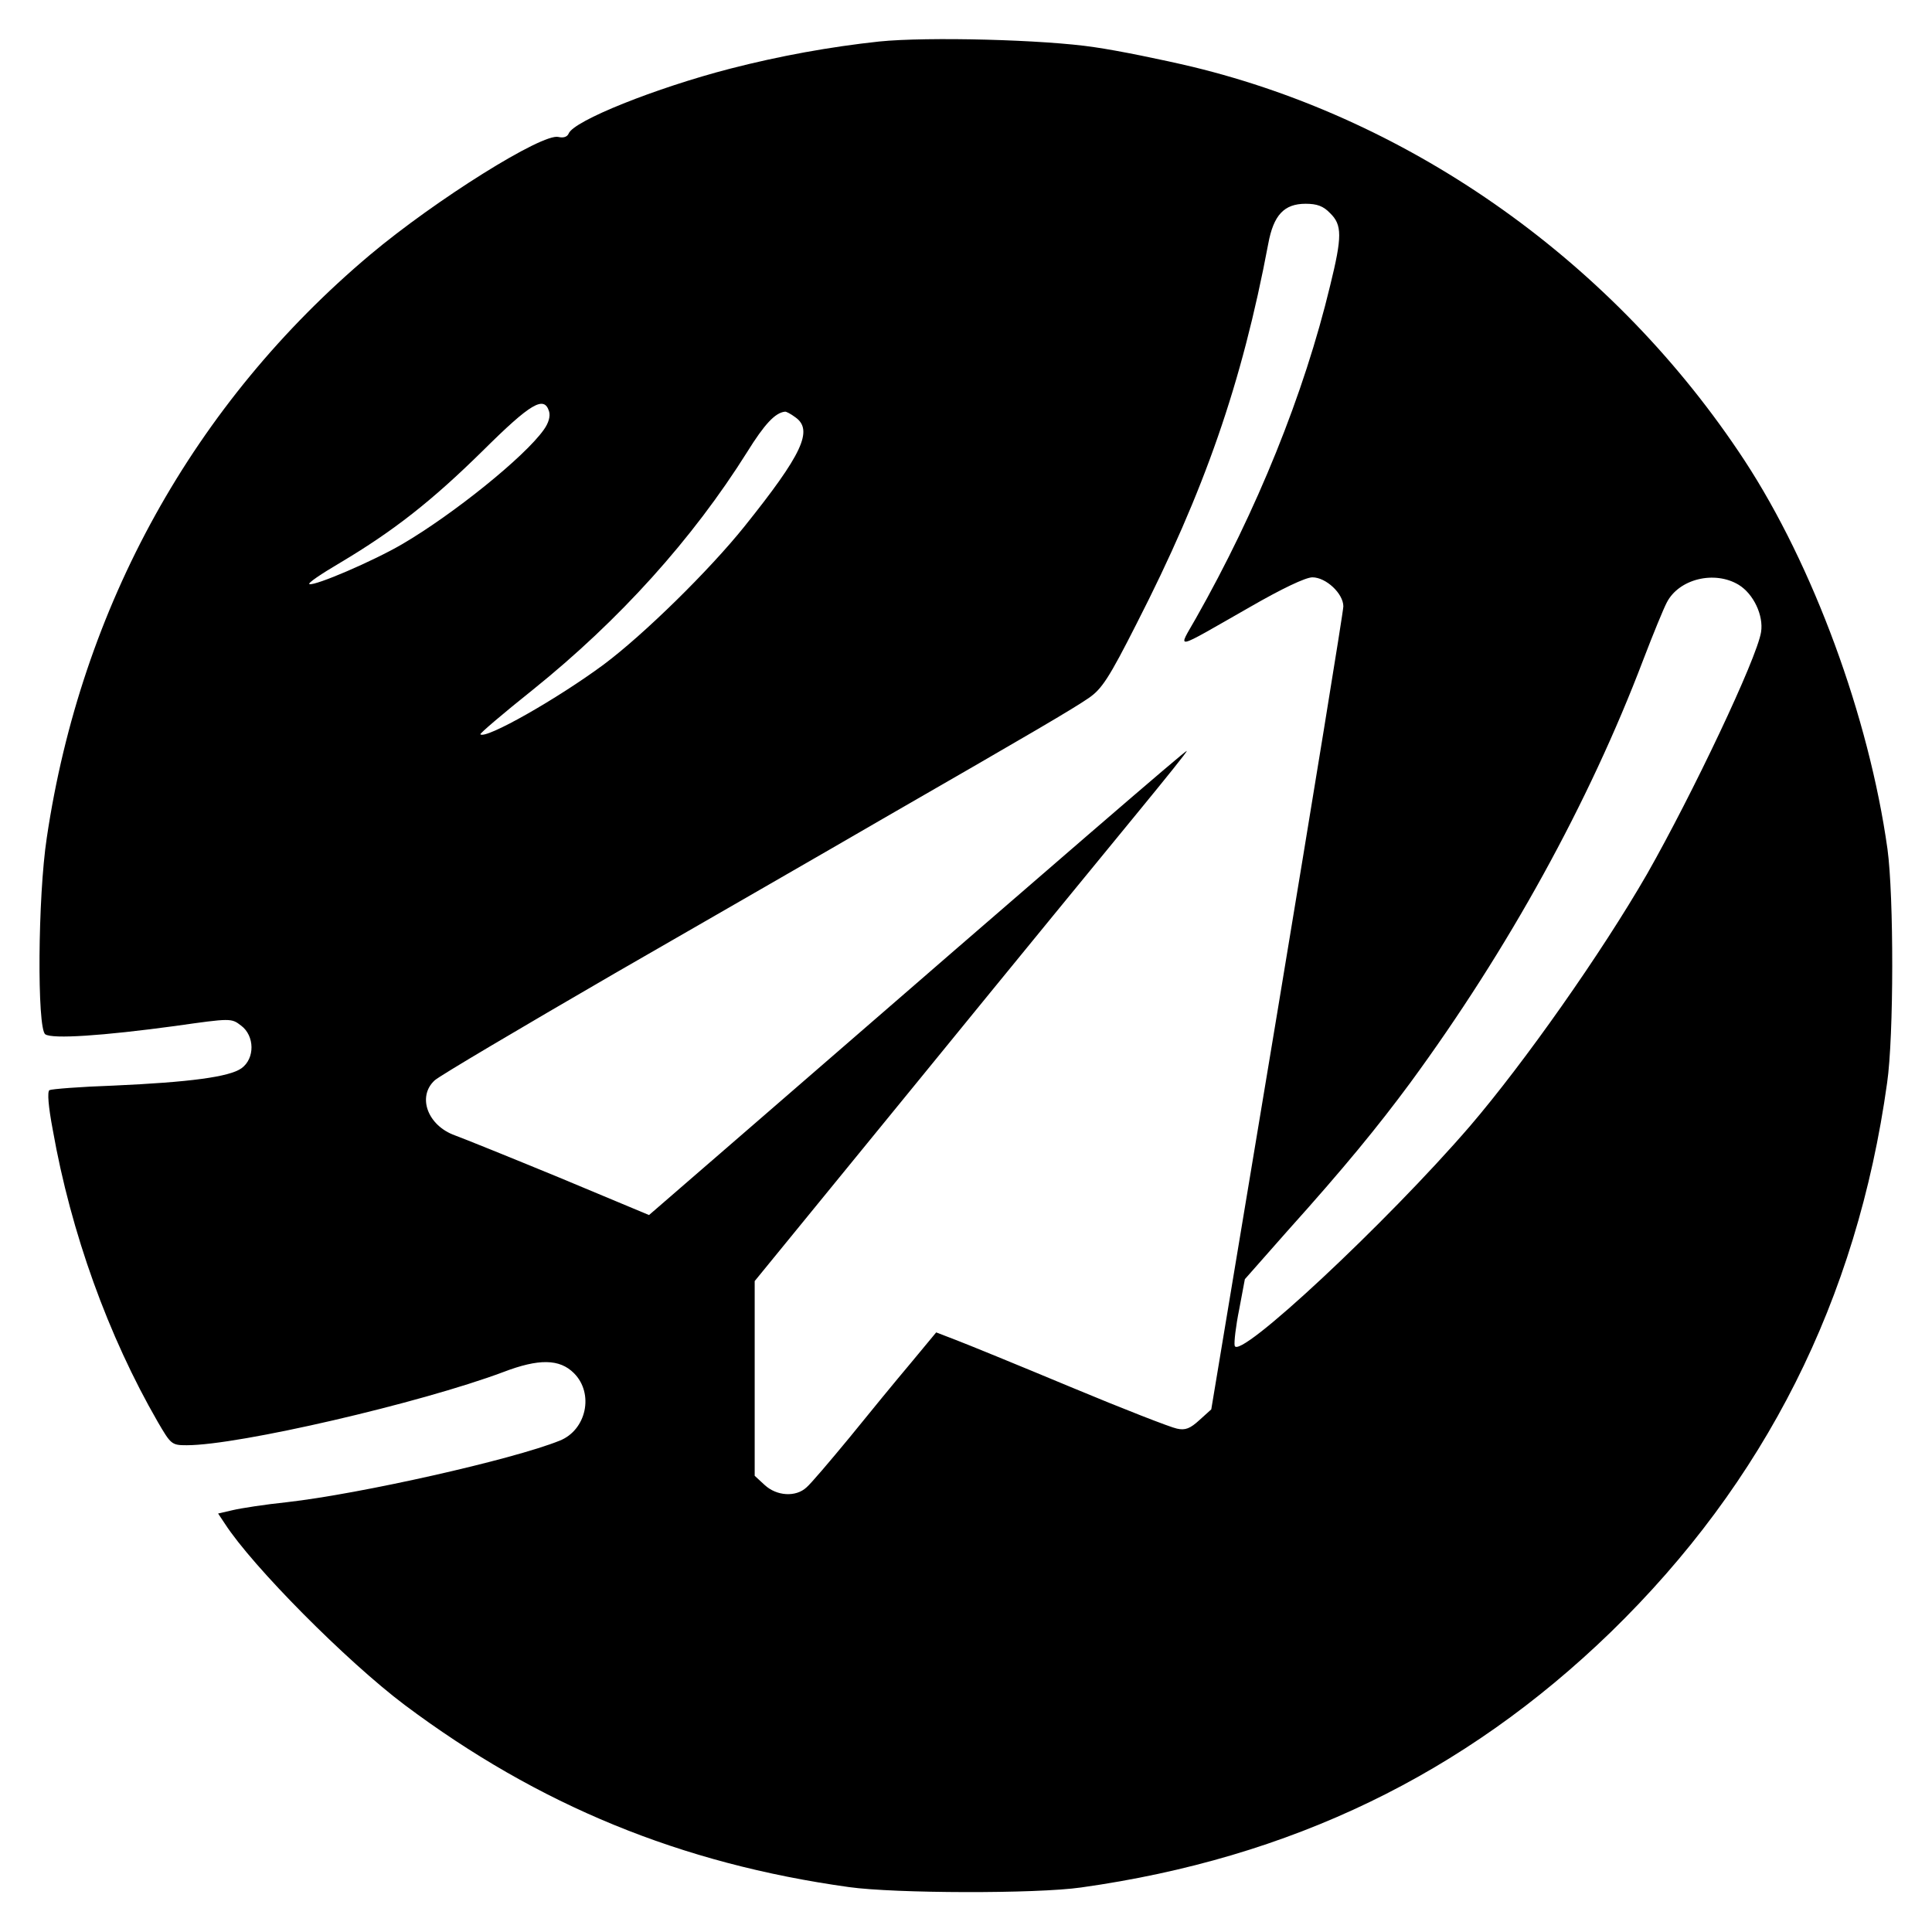 <?xml version="1.0" standalone="no"?>
<!DOCTYPE svg PUBLIC "-//W3C//DTD SVG 20010904//EN"
 "http://www.w3.org/TR/2001/REC-SVG-20010904/DTD/svg10.dtd">
<svg version="1.0" xmlns="http://www.w3.org/2000/svg"
 width="512pt" height="512pt" viewBox="0 0 512 512"
 preserveAspectRatio="xMidYMid meet">
<g transform="translate(0,512) scale(0.1,-0.1)"
fill="#000000" stroke="none">
<path d="M2330 5010 c-130 -14 -263 -38 -395 -72 -197 -51 -415 -138 -428
-172 -4 -9 -14 -12 -27 -9 -42 11 -325 -166 -499 -312 -467 -393 -766 -932
-857 -1545 -24 -157 -26 -506 -4 -521 19 -13 152 -4 344 22 148 21 149 21 175
1 36 -27 37 -87 1 -113 -32 -23 -138 -37 -340 -46 -87 -3 -163 -9 -169 -12 -6
-4 -3 -43 9 -106 48 -272 147 -546 278 -773 35 -60 37 -62 77 -62 138 0 620
112 839 194 94 36 149 35 187 -3 54 -54 33 -151 -38 -179 -124 -50 -528 -141
-723 -163 -58 -6 -122 -16 -143 -21 l-39 -9 18 -27 c73 -113 322 -364 476
-480 355 -266 732 -421 1178 -483 122 -17 496 -18 615 -1 556 78 1015 300
1404 677 408 397 652 880 732 1455 18 124 18 495 1 620 -49 350 -197 752 -379
1030 -342 521 -876 901 -1463 1043 -80 19 -197 43 -260 52 -132 20 -442 28
-570 15z m1195 -455 c32 -31 32 -62 0 -192 -69 -287 -194 -596 -356 -882 -48
-85 -64 -88 143 30 85 49 148 79 166 79 36 0 82 -43 82 -77 0 -13 -79 -497
-175 -1076 l-175 -1052 -31 -28 c-25 -23 -38 -28 -60 -23 -16 3 -142 52 -281
110 -139 58 -276 114 -305 125 l-52 20 -68 -82 c-38 -45 -111 -134 -162 -197
-52 -63 -103 -123 -114 -132 -28 -26 -79 -23 -111 7 l-26 24 0 258 0 258 441
540 c242 297 501 613 575 703 73 89 132 162 129 162 -5 0 -320 -272 -1127
-972 l-298 -258 -237 99 c-131 54 -255 104 -277 112 -73 26 -101 103 -54 146
13 12 228 139 478 284 250 144 570 328 711 410 403 232 500 289 544 319 35 24
54 53 127 197 180 352 279 636 349 1007 14 76 42 106 99 106 30 0 47 -6 65
-25z m-2070 -525 c4 -13 -1 -31 -14 -49 -51 -72 -240 -224 -375 -303 -77 -45
-231 -111 -246 -106 -6 2 31 27 82 57 141 84 242 163 378 297 127 126 162 146
175 104z m653 -16 c48 -34 18 -98 -135 -289 -93 -116 -266 -286 -373 -366
-123 -91 -313 -199 -327 -185 -2 2 60 55 139 118 230 185 423 399 568 630 46
74 74 104 100 107 3 1 16 -6 28 -15z m2500 -444 c39 -24 66 -81 59 -125 -11
-70 -182 -430 -302 -641 -121 -210 -326 -501 -470 -669 -220 -255 -615 -624
-623 -581 -2 8 3 52 12 96 l15 80 113 128 c151 168 240 277 325 392 261 356
474 743 618 1122 26 68 54 136 62 151 32 63 127 86 191 47z"/>
</g>
</svg>
